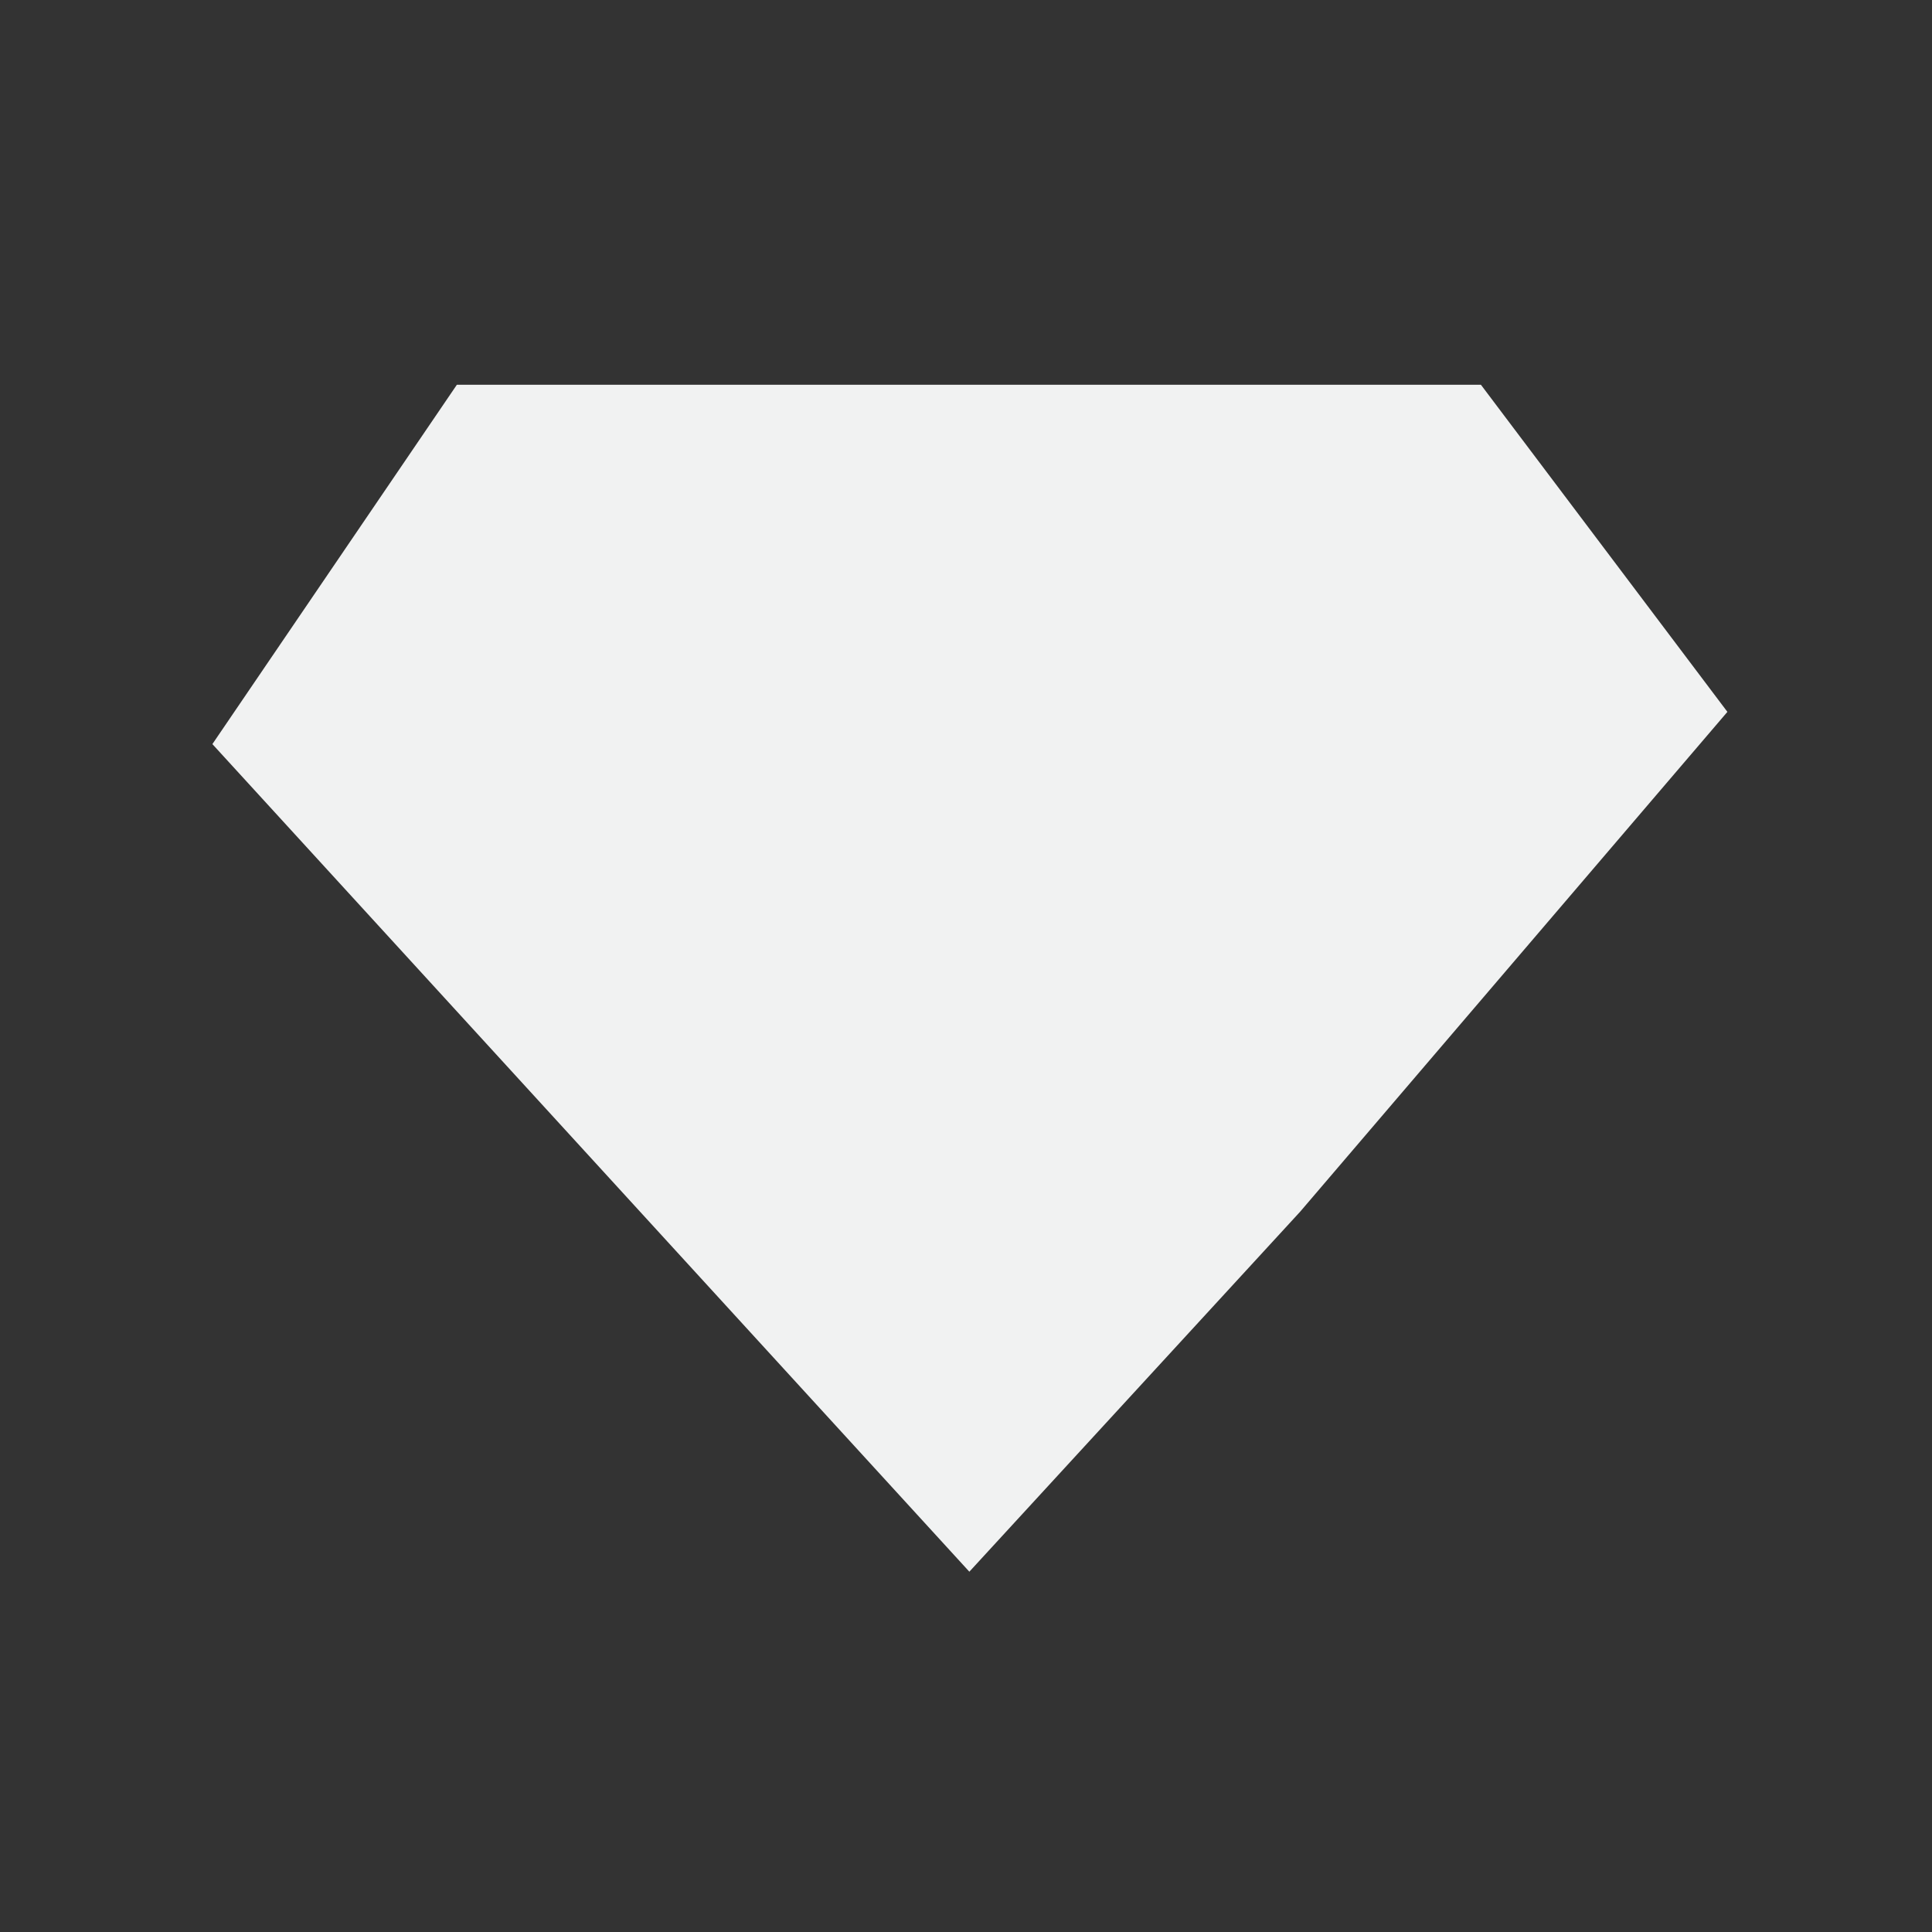 <?xml version="1.0" encoding="utf-8"?>
<!-- Generator: Adobe Illustrator 21.0.0, SVG Export Plug-In . SVG Version: 6.00 Build 0)  -->
<svg version="1.1" id="Layer_2" xmlns="http://www.w3.org/2000/svg" xmlns:xlink="http://www.w3.org/1999/xlink" x="0px" y="0px"
	 viewBox="0 0 225.264 225.264" enable-background="new 0 0 225.264 225.264" xml:space="preserve">
<rect x="0" y="0" width="225.264" height="225.264" fill="#333333" stroke="none"/>
<polygon fill="#F1F2F2" points="151.592,141.28 113.022,183.255 24.764,86.759 53.268,44.862 172.67,44.862 
	201.408,83.001 "/>
</svg>
